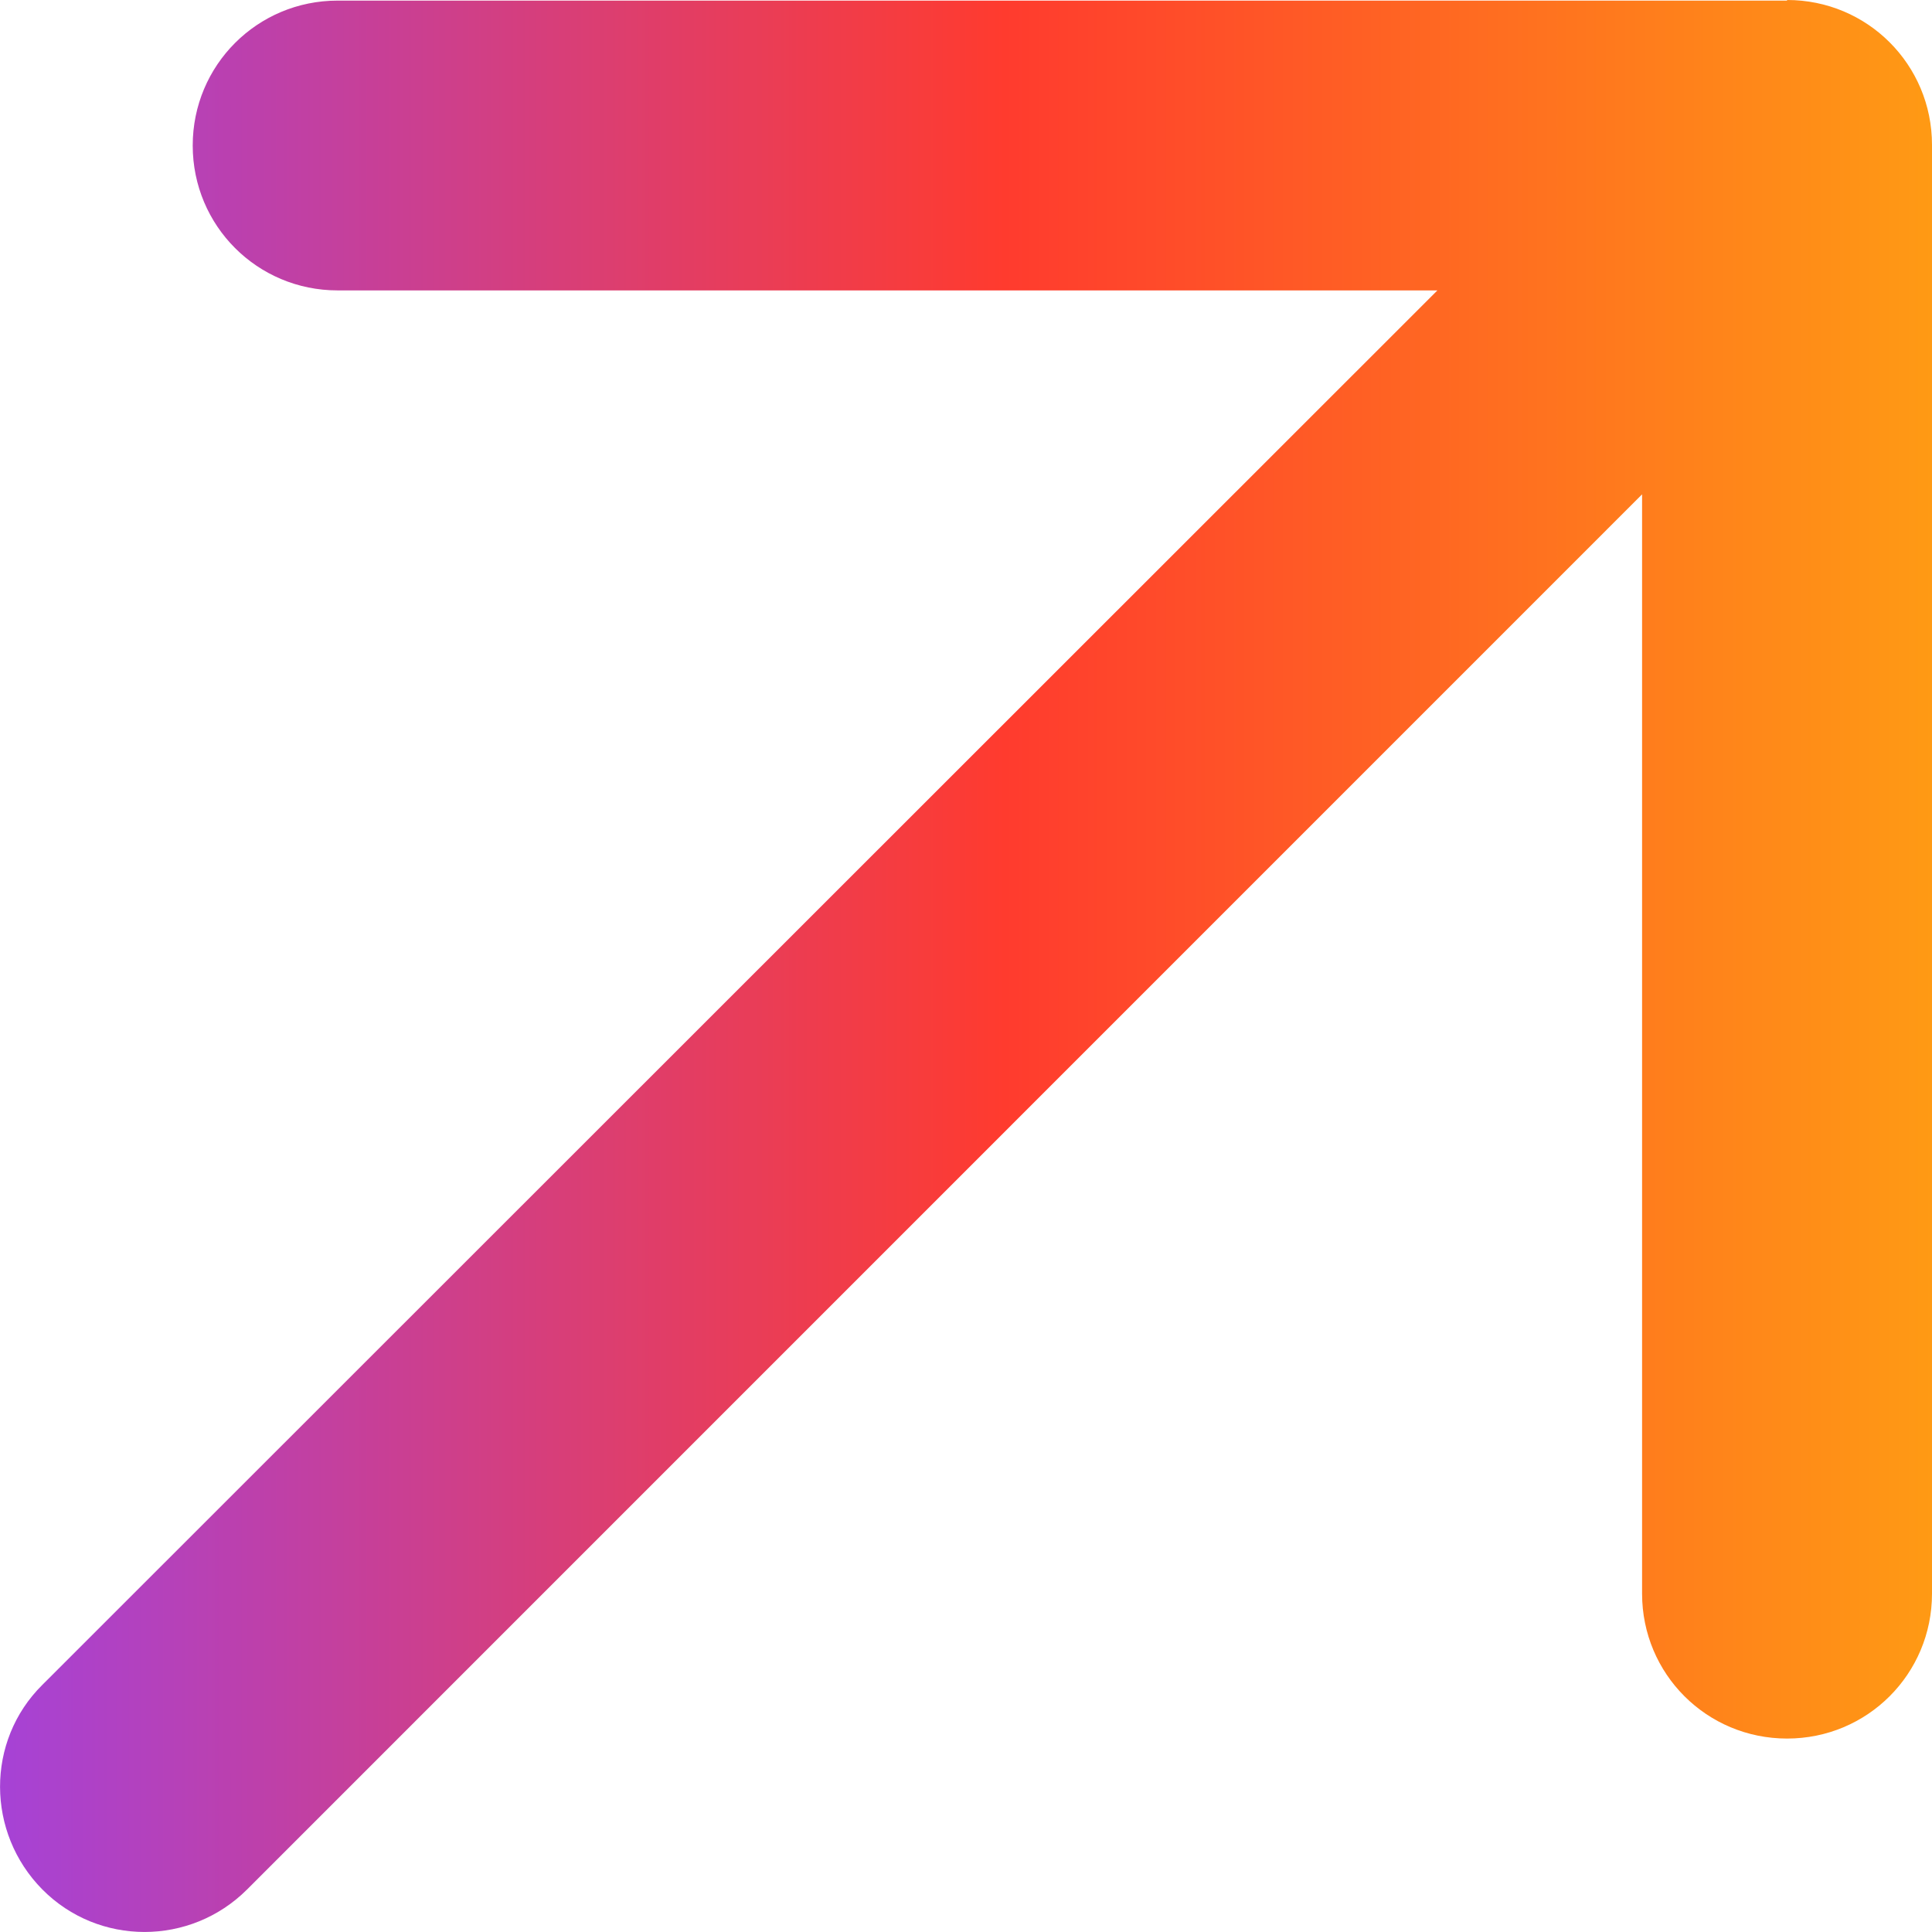 <svg width="16" height="16" viewBox="0 0 16 16" fill="none" xmlns="http://www.w3.org/2000/svg">
<path d="M14.8 0C15.465 0 16 0.535 16 1.2V13.198C16 13.863 15.465 14.398 14.8 14.398C14.134 14.398 13.599 13.863 13.599 13.198V4.094L2.046 15.648C1.576 16.117 0.816 16.117 0.351 15.648C-0.114 15.178 -0.119 14.418 0.351 13.953L11.904 2.405H2.796C2.131 2.405 1.596 1.87 1.596 1.205C1.596 0.54 2.131 0.005 2.796 0.005H14.8V0Z" fill="url(#paint0_linear_5254_129)"/>
<defs>
<linearGradient id="paint0_linear_5254_129" x1="0" y1="8" x2="16" y2="8" gradientUnits="userSpaceOnUse">
<stop stop-color="#A642D6"/>
<stop offset="0.52" stop-color="#FF3B2E"/>
<stop offset="1" stop-color="#FF9A14"/>
</linearGradient>
</defs>
</svg>
